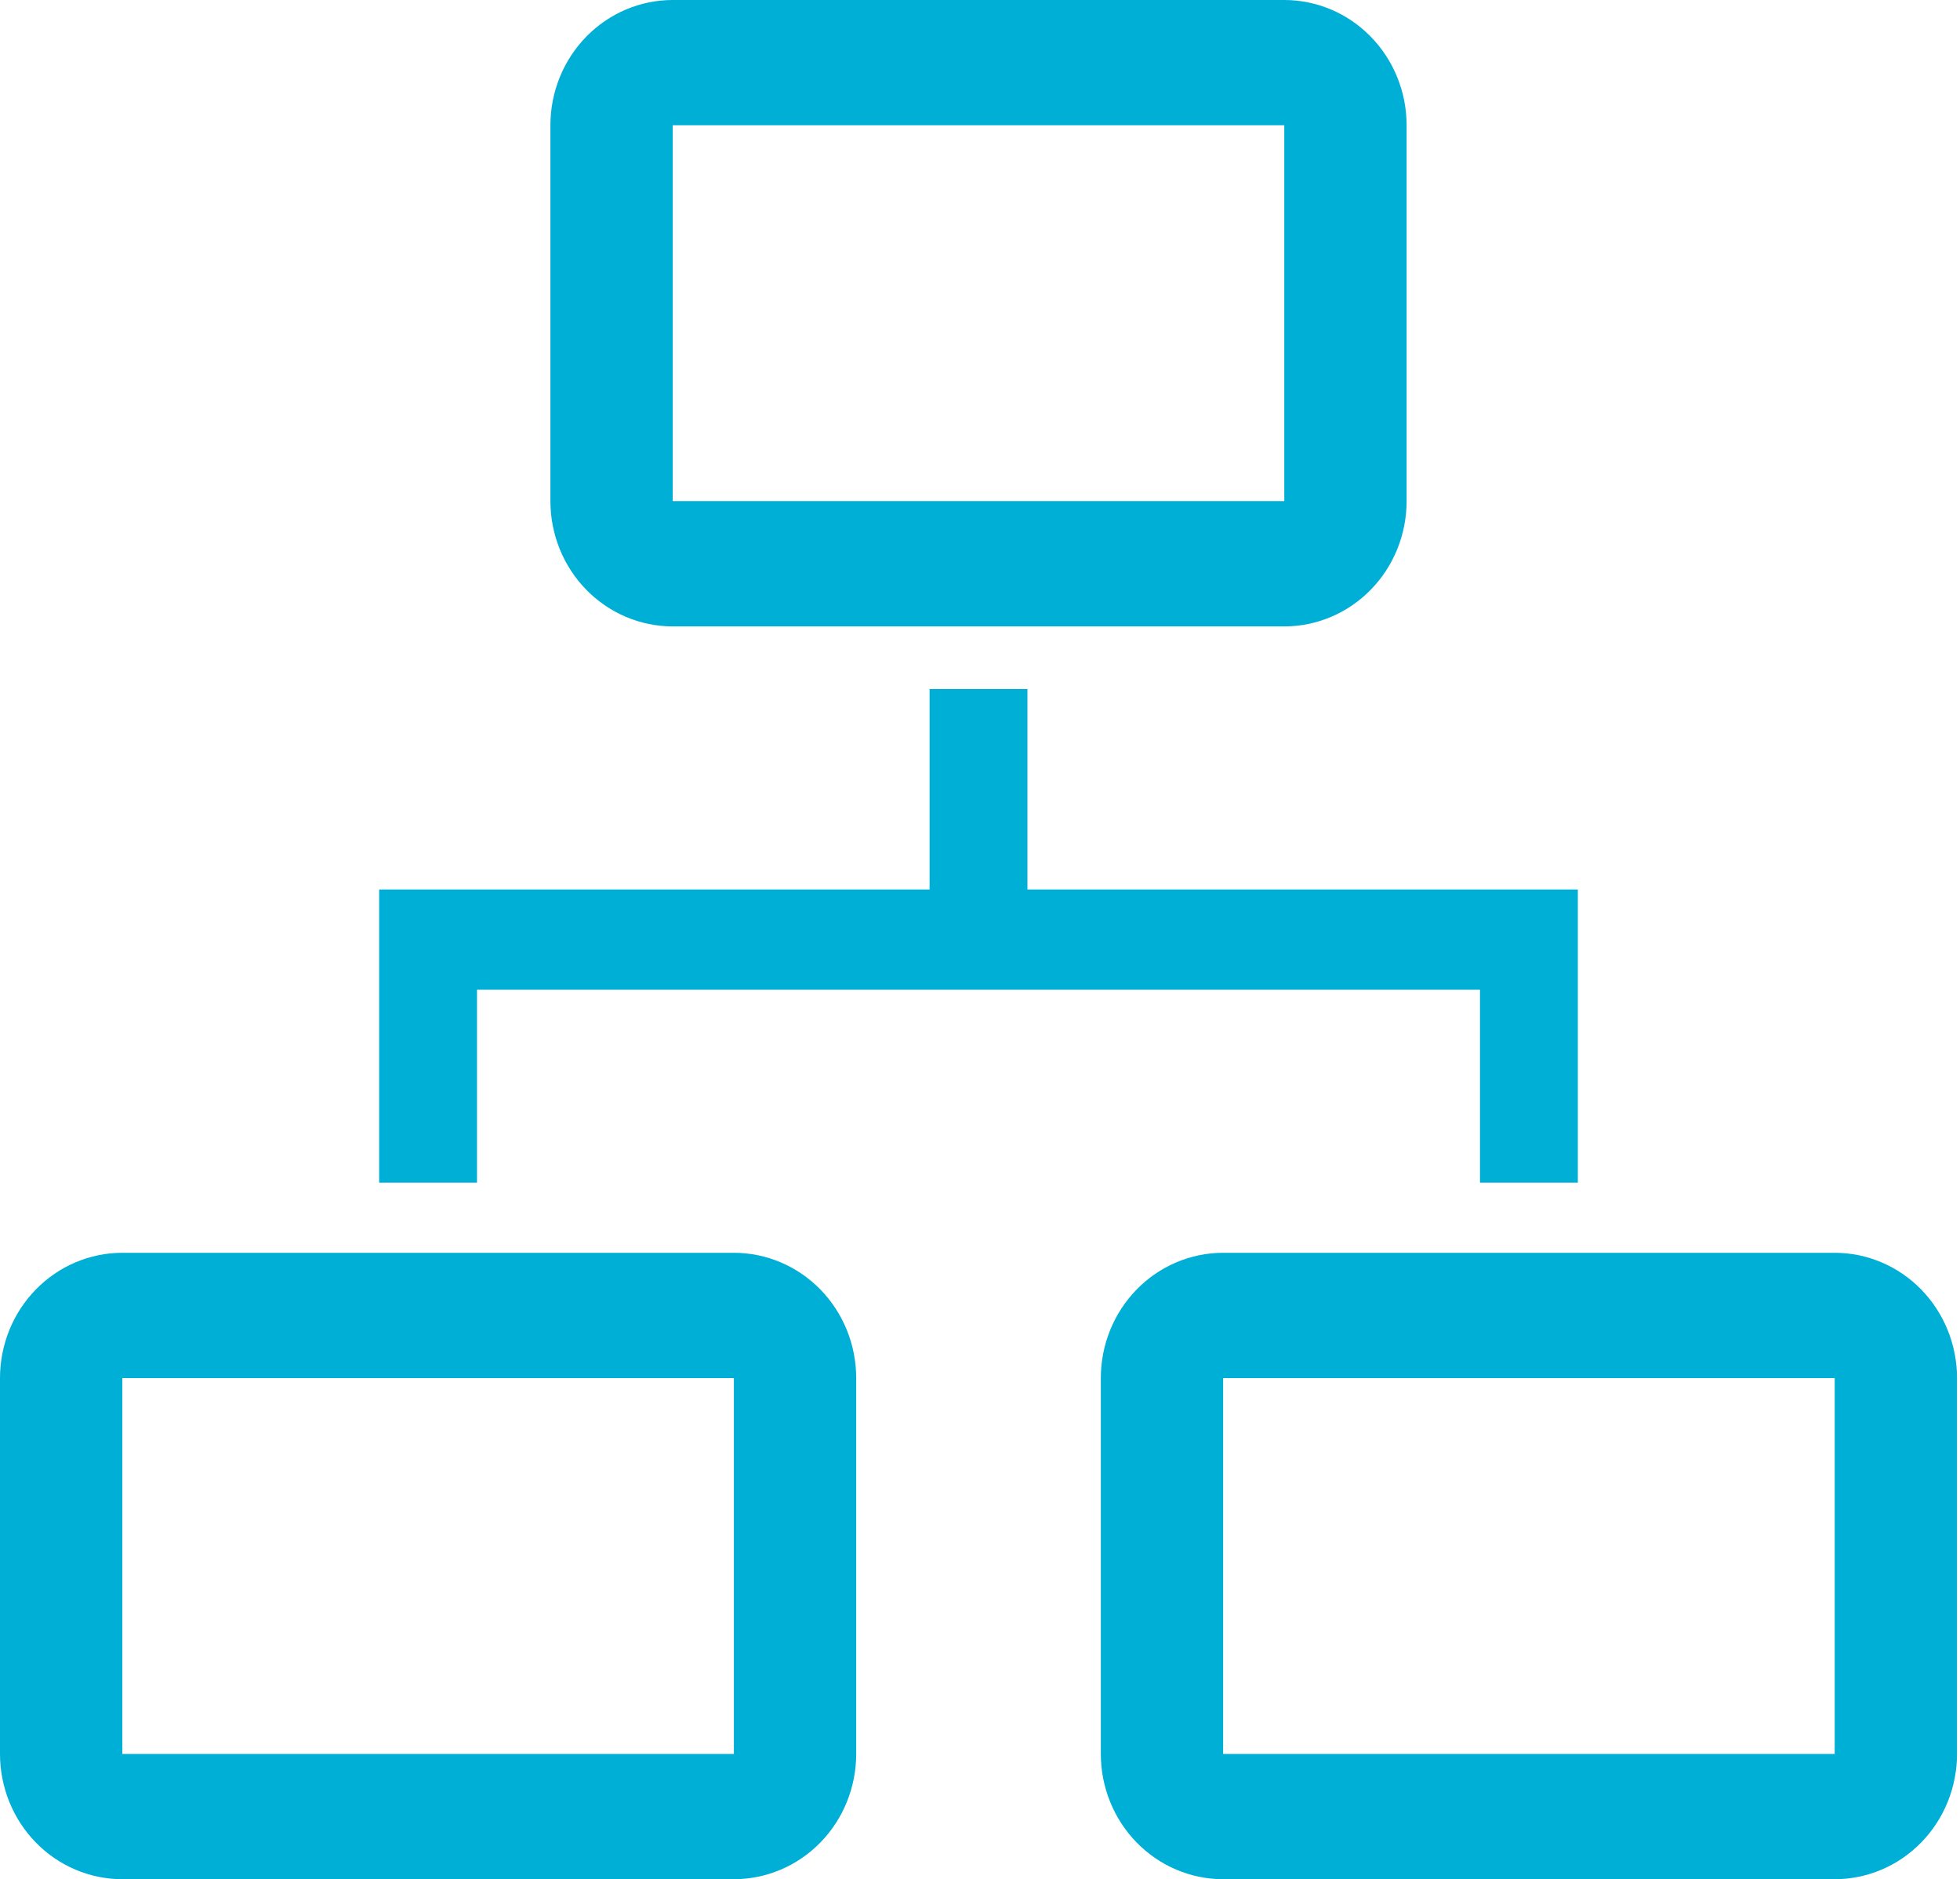 <?xml version="1.0" encoding="UTF-8"?> <svg xmlns="http://www.w3.org/2000/svg" width="146" height="140" viewBox="0 0 146 140" fill="none"> <path d="M35.533 73.733H110.244V88.107H117.533V66.267H76.533V51.333H69.244V66.267H28.244V88.107H35.533V73.733Z" fill="#00AFD6"></path> <path d="M54.667 93.333H9.111C6.695 93.333 4.377 94.317 2.669 96.067C0.96 97.817 0 100.191 0 102.667V130.667C0 133.142 0.96 135.516 2.669 137.266C4.377 139.017 6.695 140 9.111 140H54.667C57.083 140 59.401 139.017 61.109 137.266C62.818 135.516 63.778 133.142 63.778 130.667V102.667C63.778 100.191 62.818 97.817 61.109 96.067C59.401 94.317 57.083 93.333 54.667 93.333ZM9.111 130.667V102.667H54.667V130.667H9.111Z" fill="#00AFD6"></path> <path d="M136.667 93.333H91.111C88.695 93.333 86.377 94.317 84.669 96.067C82.96 97.817 82 100.191 82 102.667V130.667C82 133.142 82.96 135.516 84.669 137.266C86.377 139.017 88.695 140 91.111 140H136.667C139.083 140 141.401 139.017 143.109 137.266C144.818 135.516 145.778 133.142 145.778 130.667V102.667C145.778 100.191 144.818 97.817 143.109 96.067C141.401 94.317 139.083 93.333 136.667 93.333ZM91.111 130.667V102.667H136.667V130.667H91.111Z" fill="#00AFD6"></path> <path d="M50.111 46.667H95.667C98.083 46.667 100.401 45.683 102.109 43.933C103.818 42.183 104.778 39.809 104.778 37.333V9.333C104.778 6.858 103.818 4.484 102.109 2.734C100.401 0.983 98.083 0 95.667 0H50.111C47.695 0 45.377 0.983 43.669 2.734C41.96 4.484 41 6.858 41 9.333V37.333C41 39.809 41.96 42.183 43.669 43.933C45.377 45.683 47.695 46.667 50.111 46.667ZM50.111 9.333H95.667V37.333H50.111V9.333Z" fill="#00AFD6"></path> </svg> 